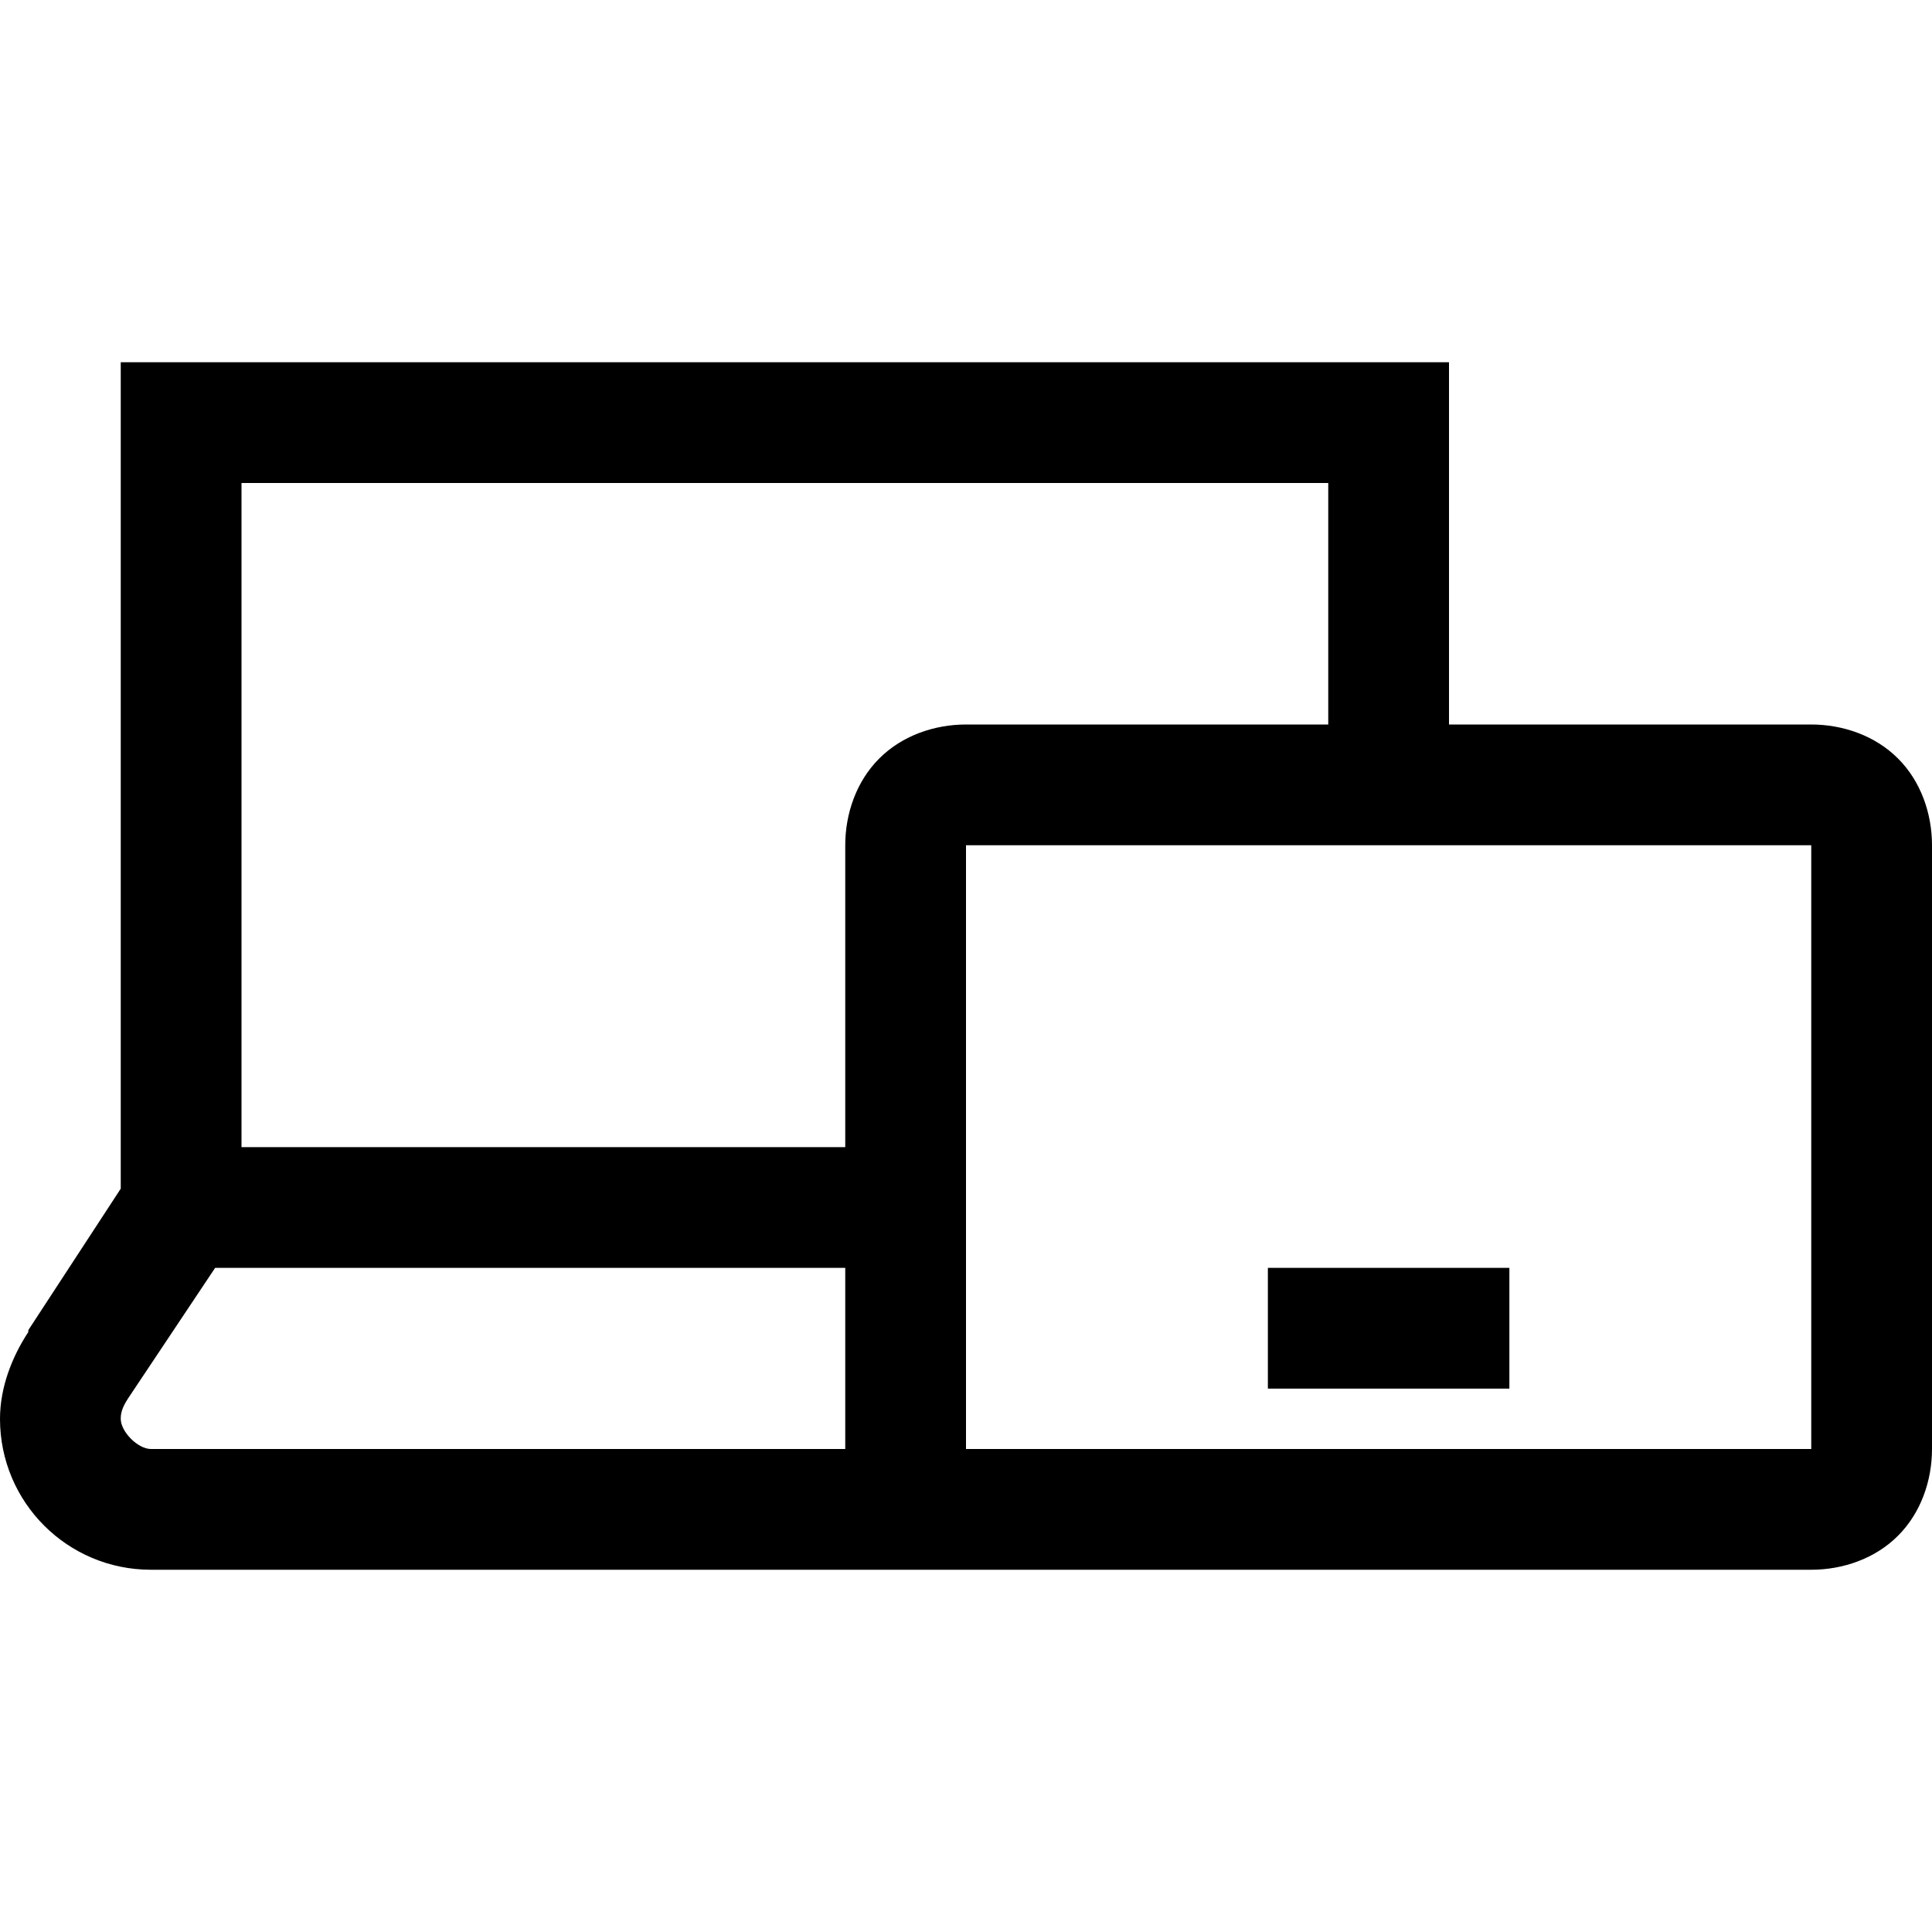 <?xml version="1.0" encoding="utf-8"?>
<svg xmlns="http://www.w3.org/2000/svg" fill="none" height="20" viewBox="0 0 20 20" width="20">
<path d="M1.25 3.75V12.305L0.293 13.77V13.789C0.12 14.053 0 14.368 0 14.688C0 15.552 0.698 16.25 1.562 16.25H18.75C19.077 16.25 19.412 16.135 19.648 15.898C19.885 15.662 20 15.327 20 15V8.75C20 8.423 19.885 8.088 19.648 7.852C19.412 7.615 19.077 7.5 18.75 7.5H15V3.75H1.25ZM2.5 5H13.75V7.5H10C9.673 7.5 9.338 7.615 9.102 7.852C8.865 8.088 8.75 8.423 8.75 8.75V11.875H2.5V5ZM10 8.75H18.75V15H10V8.75ZM2.227 13.125H8.75V15H1.562C1.428 15 1.25 14.822 1.25 14.688C1.25 14.639 1.257 14.58 1.328 14.473L2.227 13.125ZM13.125 13.125V14.375H15.625V13.125H13.125Z" fill="black" style="fill:black;fill-opacity:1;"/>
</svg>